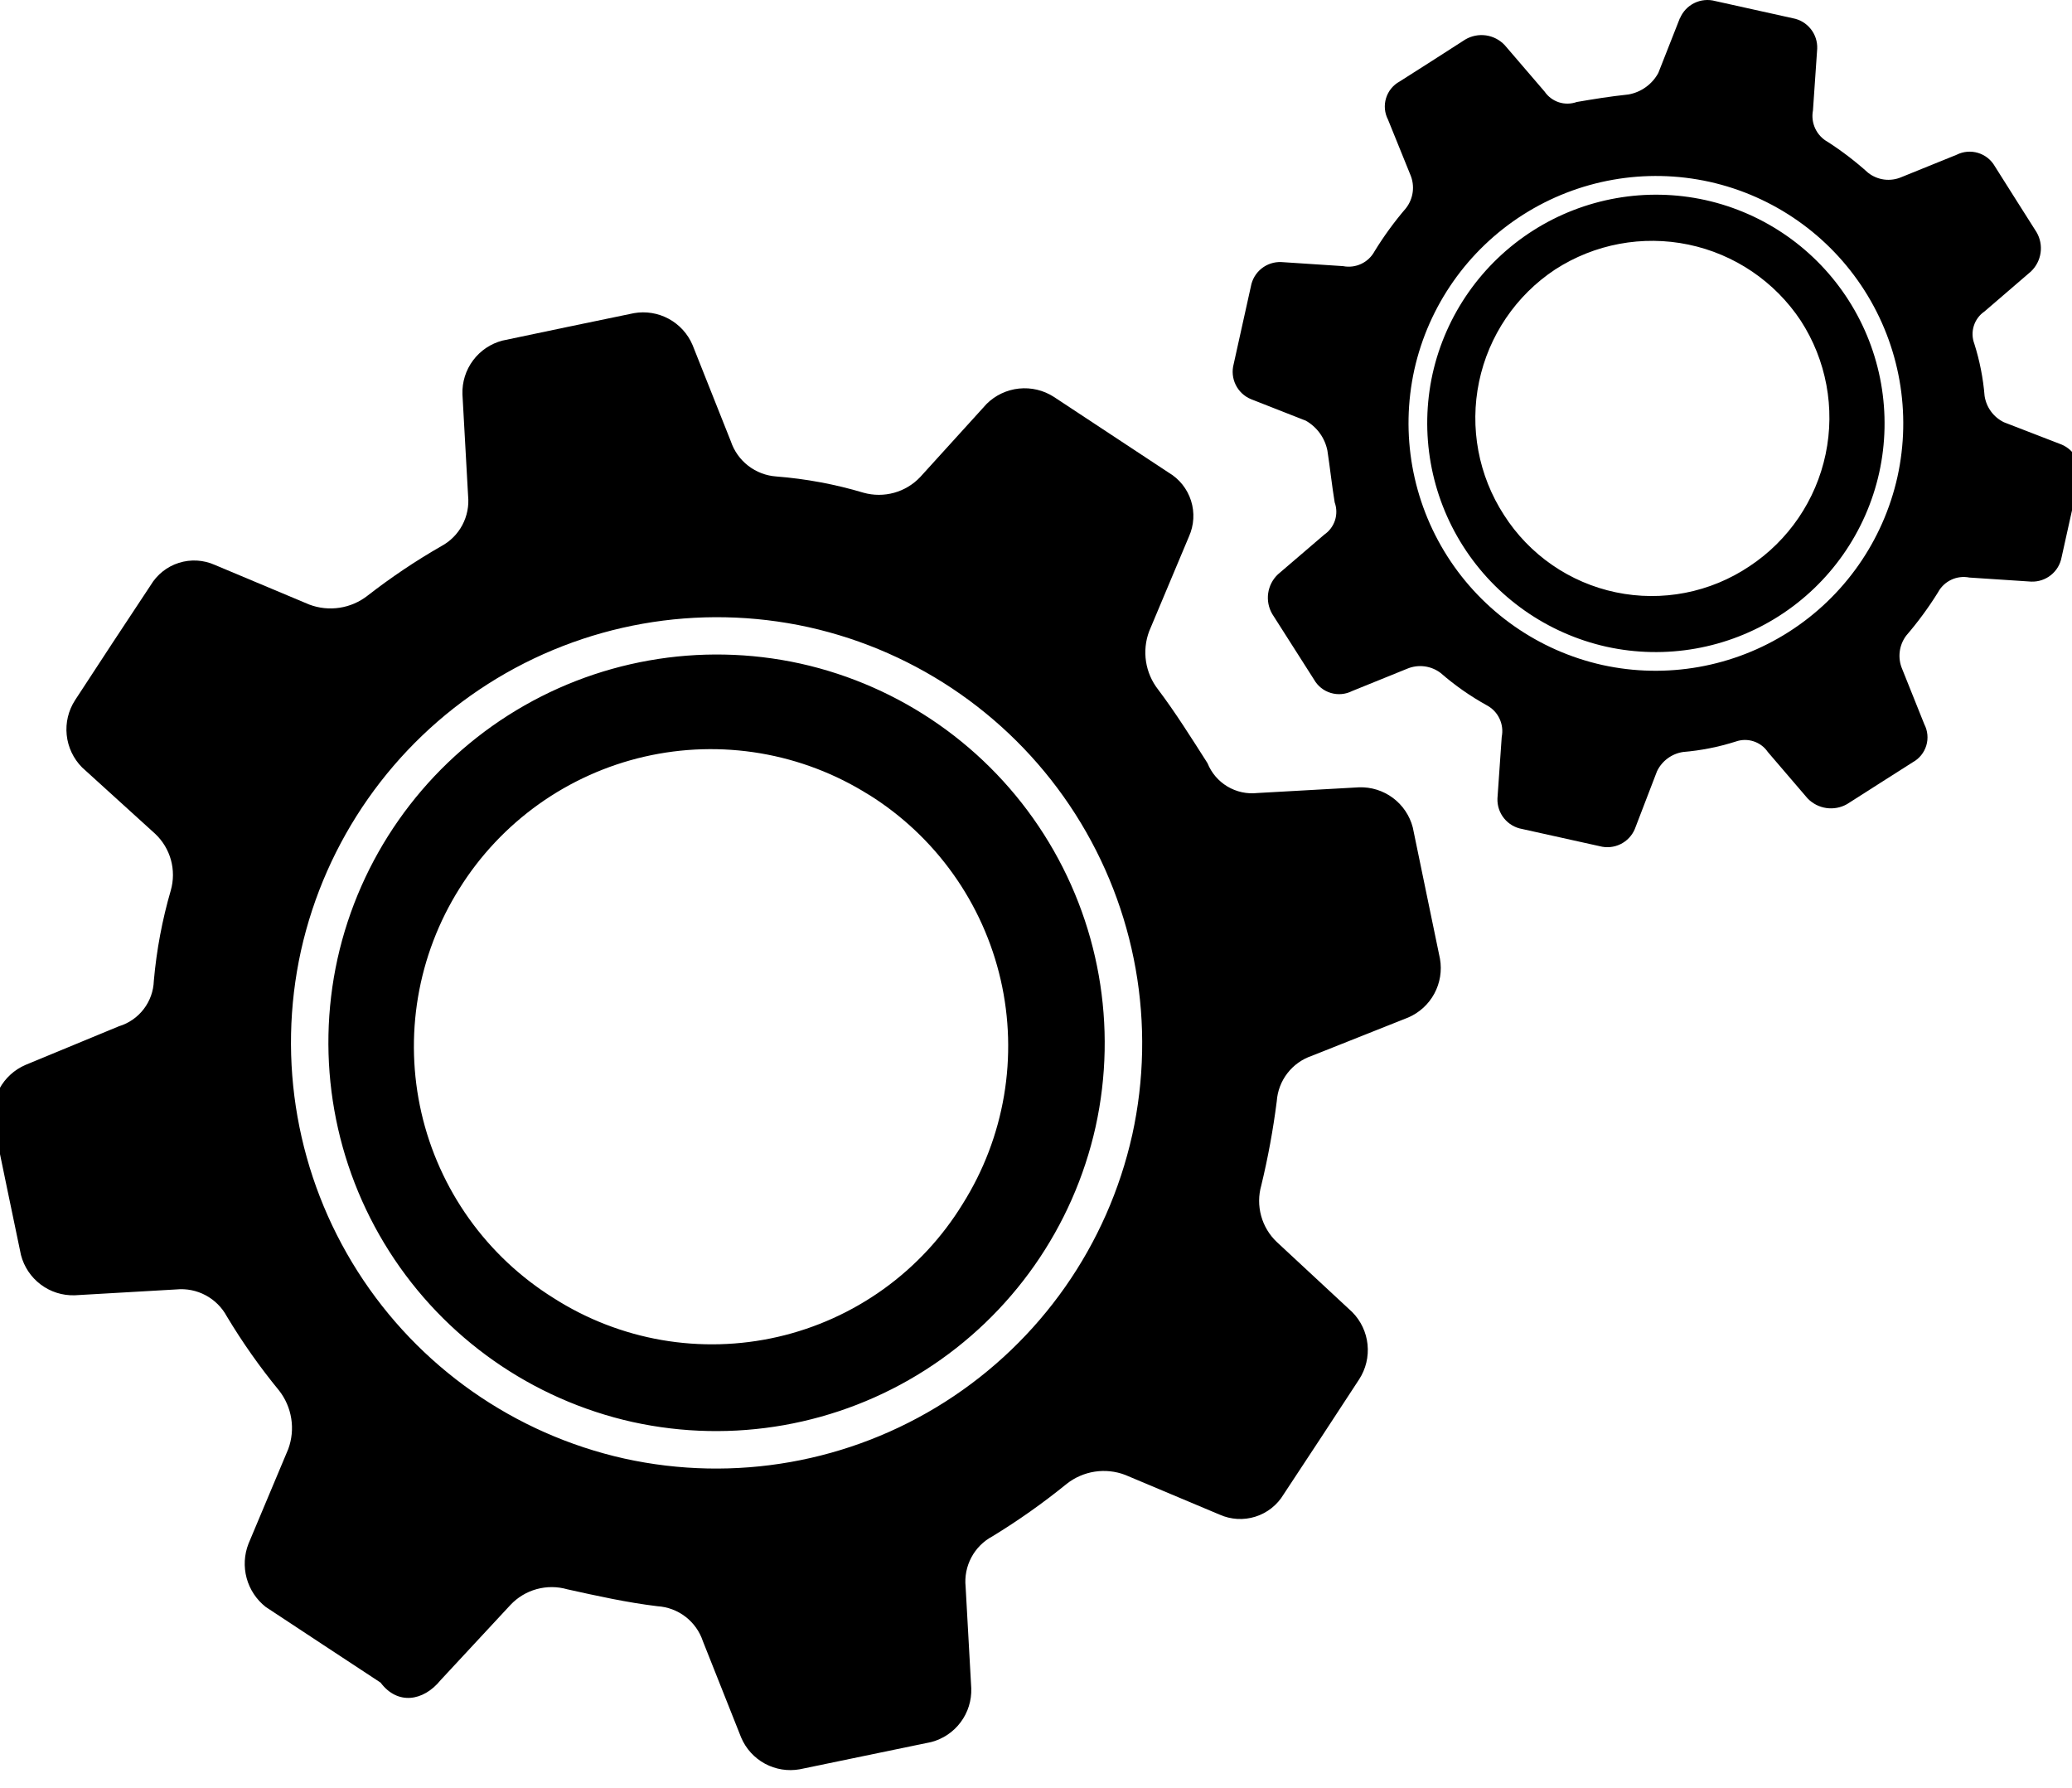 <?xml version="1.0" encoding="UTF-8"?> <svg xmlns="http://www.w3.org/2000/svg" width="102" height="88" viewBox="0 0 102 88" fill="none"><g clip-path="url(#clip0)"><path d="M48.563 19.887L45.304 23.476C44.954 23.848 44.508 24.117 44.015 24.254C43.523 24.39 43.002 24.39 42.51 24.252C41.111 23.834 39.672 23.566 38.216 23.452C37.714 23.417 37.233 23.234 36.834 22.926C36.435 22.618 36.137 22.199 35.977 21.721L34.093 16.982C33.86 16.433 33.447 15.979 32.923 15.694C32.398 15.409 31.793 15.31 31.205 15.414L27.973 16.084L24.738 16.763C24.158 16.913 23.646 17.257 23.288 17.737C22.929 18.217 22.745 18.805 22.765 19.404L23.043 24.404C23.093 24.902 22.994 25.404 22.758 25.846C22.523 26.287 22.161 26.649 21.719 26.885C20.456 27.61 19.246 28.423 18.096 29.317C17.696 29.631 17.221 29.837 16.718 29.913C16.215 29.99 15.7 29.936 15.224 29.756L10.573 27.804C10.016 27.555 9.387 27.52 8.805 27.704C8.223 27.888 7.73 28.28 7.417 28.804L5.552 31.626L3.697 34.46C3.367 34.968 3.221 35.573 3.284 36.176C3.346 36.778 3.613 37.341 4.039 37.771L7.639 41.04C8.01 41.389 8.278 41.833 8.414 42.324C8.549 42.815 8.547 43.334 8.408 43.824C7.986 45.276 7.706 46.765 7.573 48.271C7.557 48.778 7.383 49.267 7.074 49.669C6.765 50.072 6.338 50.367 5.852 50.514L1.258 52.414C0.708 52.65 0.254 53.065 -0.03 53.591C-0.315 54.117 -0.413 54.725 -0.309 55.314L0.36 58.547L1.032 61.771C1.183 62.353 1.527 62.866 2.007 63.226C2.488 63.587 3.077 63.773 3.678 63.754L8.678 63.466C9.177 63.417 9.68 63.517 10.122 63.753C10.565 63.989 10.928 64.35 11.166 64.792C11.934 66.072 12.795 67.294 13.743 68.448C14.055 68.849 14.26 69.324 14.338 69.826C14.417 70.328 14.366 70.842 14.191 71.32L12.233 75.981C12.021 76.522 11.99 77.117 12.142 77.678C12.295 78.238 12.624 78.735 13.081 79.094L15.903 80.955L18.736 82.819C19.565 83.927 20.836 83.748 21.687 82.7L25.131 78.992C25.482 78.62 25.927 78.352 26.42 78.217C26.913 78.082 27.433 78.084 27.924 78.225C29.389 78.55 30.863 78.877 32.361 79.058C32.864 79.088 33.346 79.269 33.746 79.576C34.145 79.883 34.443 80.303 34.602 80.781L36.485 85.52C36.718 86.07 37.13 86.524 37.655 86.808C38.18 87.092 38.786 87.189 39.373 87.084L42.607 86.414L45.841 85.744C46.422 85.593 46.934 85.248 47.292 84.767C47.651 84.286 47.834 83.697 47.813 83.097L47.535 78.097C47.484 77.599 47.583 77.097 47.819 76.655C48.054 76.213 48.416 75.852 48.858 75.617C50.134 74.838 51.355 73.975 52.515 73.032C52.915 72.718 53.39 72.512 53.893 72.435C54.396 72.358 54.91 72.413 55.386 72.593L60.037 74.549C60.594 74.798 61.223 74.834 61.805 74.649C62.387 74.465 62.88 74.073 63.192 73.549L65.053 70.725L66.908 67.891C67.237 67.383 67.383 66.778 67.321 66.175C67.259 65.573 66.993 65.01 66.567 64.58L62.859 61.136C62.487 60.785 62.219 60.34 62.084 59.847C61.948 59.354 61.951 58.834 62.091 58.343C62.421 56.978 62.675 55.596 62.852 54.204C62.887 53.701 63.069 53.22 63.378 52.822C63.686 52.423 64.105 52.126 64.583 51.966L69.322 50.082C69.87 49.847 70.323 49.434 70.607 48.91C70.891 48.385 70.99 47.78 70.887 47.193L70.217 43.959L69.548 40.726C69.397 40.145 69.052 39.633 68.571 39.274C68.089 38.915 67.5 38.731 66.9 38.752L61.9 39.032C61.386 39.089 60.867 38.977 60.423 38.711C59.98 38.446 59.635 38.042 59.442 37.562C58.642 36.31 57.85 35.048 57.011 33.938C56.698 33.537 56.493 33.063 56.416 32.56C56.339 32.058 56.393 31.544 56.572 31.068L58.53 26.408C58.78 25.852 58.816 25.224 58.632 24.644C58.447 24.063 58.055 23.571 57.53 23.262L51.884 19.538C51.374 19.207 50.766 19.062 50.161 19.125C49.557 19.189 48.992 19.457 48.562 19.887H48.563ZM55.736 55.863C54.527 61.287 51.216 66.01 46.529 68.996C41.843 71.982 36.163 72.987 30.736 71.791C25.313 70.581 20.592 67.269 17.608 62.582C14.624 57.895 13.62 52.217 14.817 46.791C16.027 41.37 19.337 36.649 24.021 33.665C28.706 30.68 34.383 29.675 39.807 30.87C45.23 32.078 49.953 35.388 52.939 40.073C55.925 44.758 56.932 50.437 55.737 55.863H55.736ZM16.615 47.19C15.524 52.138 16.439 57.317 19.161 61.592C21.883 65.866 26.189 68.886 31.134 69.99C36.084 71.081 41.264 70.164 45.538 67.441C49.813 64.717 52.832 60.409 53.934 55.462C55.025 50.512 54.108 45.331 51.384 41.057C48.66 36.782 44.352 33.763 39.404 32.662C34.456 31.573 29.278 32.491 25.006 35.214C20.734 37.938 17.716 42.245 16.615 47.19V47.19ZM42.764 39.11C44.393 40.127 45.806 41.455 46.921 43.019C48.036 44.582 48.831 46.351 49.261 48.223C49.691 50.094 49.747 52.033 49.426 53.926C49.105 55.82 48.414 57.631 47.391 59.257C46.385 60.898 45.062 62.322 43.499 63.446C41.936 64.569 40.165 65.37 38.289 65.801C36.413 66.232 34.47 66.284 32.573 65.956C30.676 65.626 28.864 64.922 27.243 63.885C25.614 62.868 24.201 61.54 23.086 59.976C21.971 58.412 21.175 56.644 20.745 54.772C20.316 52.9 20.259 50.962 20.58 49.068C20.901 47.174 21.593 45.363 22.615 43.737C23.632 42.108 24.961 40.696 26.525 39.581C28.089 38.467 29.858 37.672 31.729 37.242C33.601 36.813 35.539 36.757 37.433 37.078C39.326 37.4 41.138 38.091 42.763 39.114" fill="black"></path><path d="M82.695 0.899L81.636 3.589C81.487 3.865 81.277 4.104 81.022 4.287C80.768 4.471 80.475 4.595 80.166 4.65C79.217 4.75 78.415 4.885 77.621 5.02C77.338 5.122 77.028 5.127 76.742 5.035C76.455 4.942 76.207 4.757 76.037 4.508L74.071 2.218C73.827 1.96 73.502 1.792 73.15 1.742C72.798 1.693 72.44 1.764 72.133 1.944L70.517 2.982L68.902 4.011C68.58 4.186 68.34 4.48 68.233 4.83C68.125 5.18 68.159 5.559 68.327 5.884L69.427 8.598C69.542 8.867 69.583 9.162 69.545 9.452C69.507 9.742 69.392 10.017 69.212 10.248C68.642 10.912 68.125 11.621 67.667 12.367C67.521 12.638 67.292 12.855 67.013 12.987C66.734 13.119 66.421 13.158 66.118 13.099L63.078 12.899C62.725 12.883 62.378 12.996 62.102 13.217C61.827 13.437 61.64 13.751 61.578 14.099L60.731 17.92C60.639 18.262 60.675 18.626 60.832 18.944C60.989 19.262 61.256 19.512 61.584 19.647L64.284 20.707C64.556 20.862 64.792 21.073 64.975 21.327C65.158 21.581 65.284 21.871 65.345 22.178C65.469 22.978 65.57 23.925 65.704 24.729C65.806 25.012 65.811 25.322 65.719 25.609C65.626 25.895 65.441 26.143 65.192 26.314L62.909 28.27C62.65 28.515 62.481 28.841 62.43 29.195C62.379 29.549 62.449 29.909 62.628 30.218L64.686 33.447C64.865 33.765 65.16 34.001 65.509 34.106C65.859 34.212 66.235 34.179 66.56 34.014L69.274 32.914C69.544 32.801 69.838 32.762 70.128 32.799C70.418 32.837 70.692 32.95 70.924 33.128C71.623 33.736 72.384 34.269 73.195 34.717C73.467 34.862 73.686 35.091 73.817 35.37C73.949 35.649 73.988 35.963 73.927 36.266L73.716 39.303C73.703 39.657 73.819 40.005 74.043 40.281C74.266 40.556 74.582 40.742 74.931 40.803L78.752 41.65C79.093 41.741 79.456 41.705 79.773 41.55C80.09 41.395 80.341 41.131 80.478 40.806L81.57 37.963C81.69 37.711 81.87 37.493 82.094 37.328C82.318 37.162 82.58 37.054 82.855 37.013C83.734 36.94 84.601 36.768 85.441 36.501C85.725 36.399 86.034 36.394 86.321 36.487C86.608 36.579 86.856 36.764 87.026 37.013L88.982 39.296C89.229 39.553 89.555 39.72 89.907 39.771C90.26 39.822 90.62 39.754 90.929 39.577L92.548 38.544L94.161 37.518C94.482 37.342 94.721 37.047 94.827 36.697C94.933 36.346 94.897 35.968 94.728 35.644L93.64 32.928C93.525 32.661 93.484 32.368 93.519 32.079C93.554 31.79 93.665 31.516 93.84 31.284C94.415 30.616 94.937 29.906 95.402 29.158C95.547 28.886 95.776 28.669 96.054 28.537C96.333 28.405 96.646 28.367 96.948 28.427L99.988 28.627C100.341 28.641 100.687 28.527 100.962 28.307C101.238 28.087 101.425 27.774 101.488 27.427L102.336 23.606C102.427 23.264 102.39 22.9 102.233 22.582C102.077 22.265 101.81 22.015 101.483 21.879L98.648 20.783C98.397 20.66 98.178 20.479 98.013 20.253C97.847 20.027 97.739 19.765 97.697 19.488C97.626 18.615 97.456 17.753 97.191 16.918C97.085 16.636 97.076 16.326 97.167 16.038C97.257 15.75 97.442 15.501 97.691 15.331L99.975 13.366C100.234 13.122 100.402 12.797 100.453 12.445C100.504 12.093 100.434 11.734 100.254 11.427L99.228 9.809L98.202 8.185C98.021 7.867 97.724 7.631 97.374 7.526C97.023 7.42 96.646 7.453 96.319 7.618L93.604 8.718C93.337 8.833 93.043 8.874 92.754 8.837C92.466 8.799 92.192 8.684 91.963 8.505C91.343 7.946 90.679 7.438 89.977 6.985C89.707 6.837 89.492 6.607 89.361 6.329C89.23 6.051 89.19 5.738 89.248 5.436L89.457 2.398C89.472 2.045 89.358 1.699 89.138 1.424C88.917 1.148 88.605 0.961 88.257 0.898L84.436 0.051C84.093 -0.042 83.727 -0.007 83.408 0.15C83.089 0.306 82.837 0.574 82.7 0.902L82.695 0.899ZM93.407 23.472C92.704 26.623 90.781 29.367 88.059 31.102C85.337 32.838 82.038 33.424 78.884 32.732C75.731 32.029 72.985 30.104 71.249 27.38C69.514 24.655 68.929 21.354 69.624 18.199C70.327 15.047 72.252 12.302 74.977 10.568C77.701 8.834 81.003 8.252 84.156 8.949C87.307 9.651 90.051 11.574 91.785 14.297C93.52 17.02 94.103 20.32 93.407 23.472V23.472ZM70.523 18.398C69.881 21.314 70.422 24.366 72.026 26.884C73.631 29.402 76.168 31.181 79.082 31.832C81.997 32.474 85.048 31.933 87.565 30.328C90.082 28.723 91.86 26.186 92.508 23.272C93.152 20.358 92.613 17.308 91.009 14.791C89.406 12.274 86.869 10.496 83.956 9.848C81.041 9.204 77.99 9.743 75.472 11.346C72.954 12.949 71.174 15.485 70.523 18.398V18.398ZM88.648 15.785C89.906 17.727 90.346 20.086 89.872 22.351C89.398 24.615 88.049 26.601 86.118 27.875C85.163 28.515 84.09 28.958 82.961 29.178C81.833 29.398 80.672 29.39 79.546 29.154C78.421 28.919 77.354 28.461 76.408 27.807C75.462 27.153 74.656 26.317 74.038 25.348C72.781 23.409 72.34 21.051 72.811 18.789C73.282 16.526 74.628 14.541 76.555 13.265C78.496 12.008 80.856 11.567 83.12 12.039C85.384 12.511 87.371 13.857 88.648 15.785" fill="black"></path></g><defs><clipPath id="clip0"><rect width="102" height="88" fill="white"></rect></clipPath></defs></svg> 